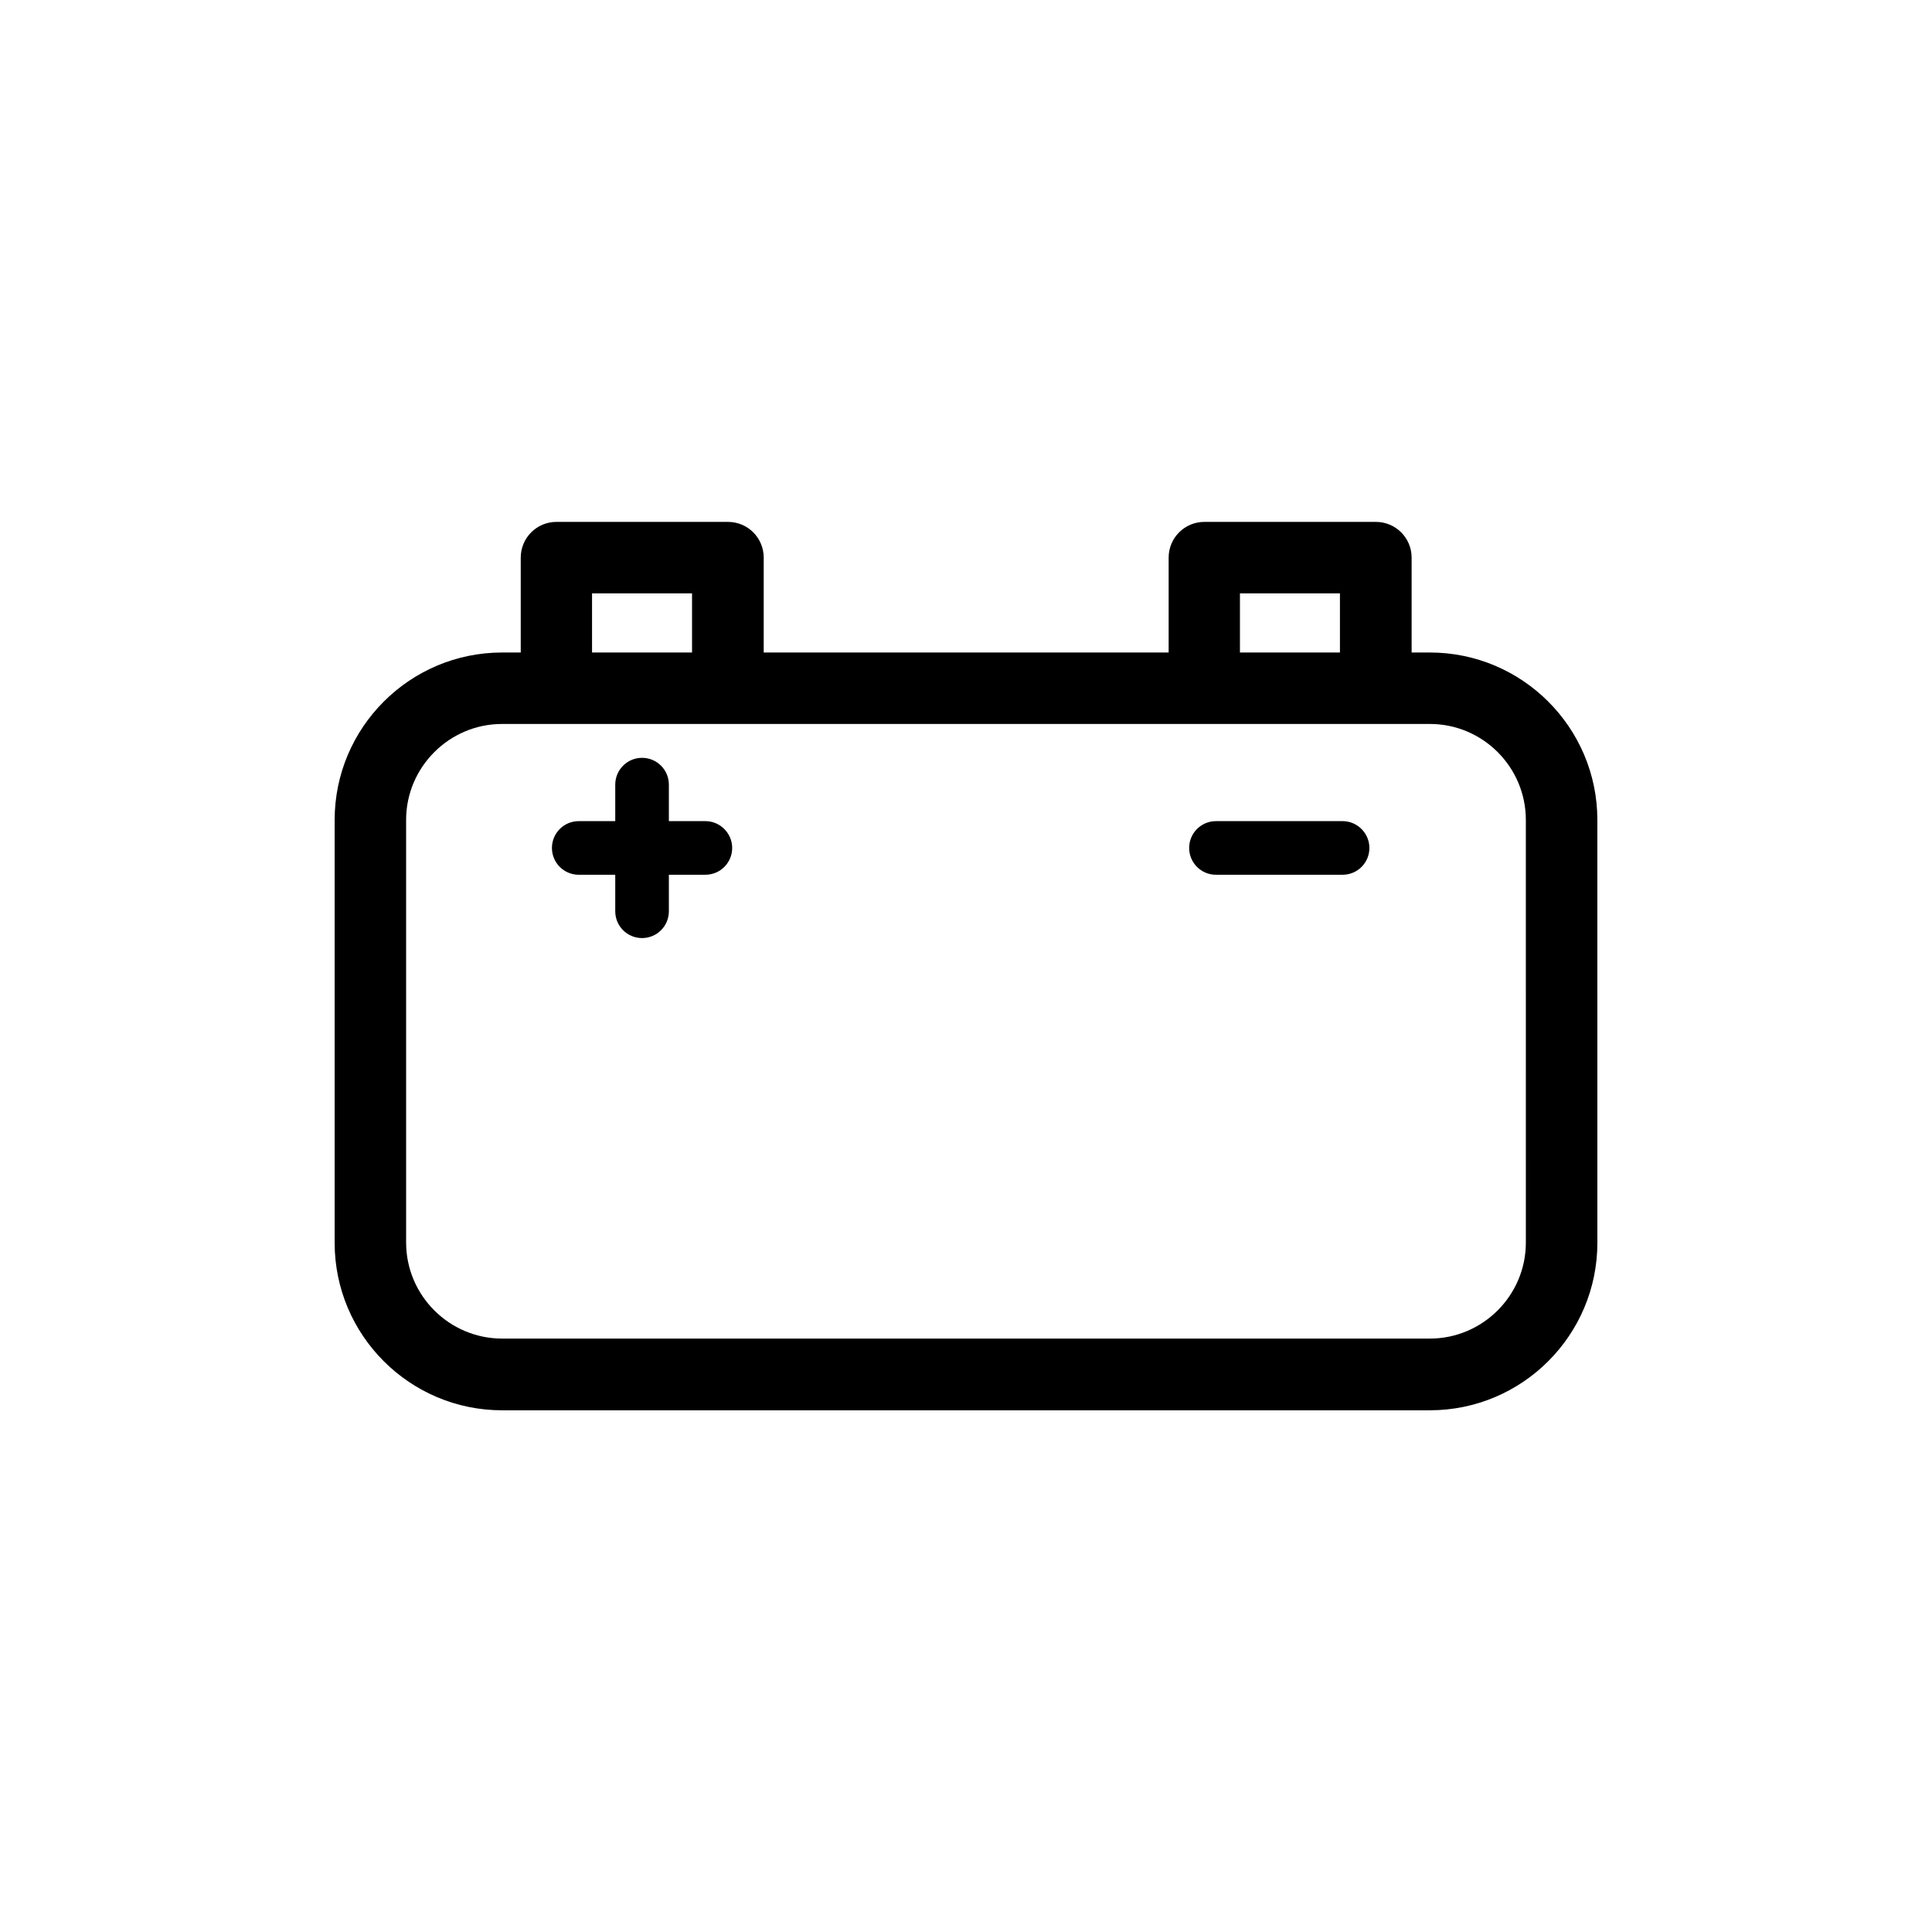 <?xml version="1.0" encoding="UTF-8"?>
<!-- Uploaded to: ICON Repo, www.iconrepo.com, Generator: ICON Repo Mixer Tools -->
<svg fill="#000000" width="800px" height="800px" version="1.1" viewBox="144 144 512 512" xmlns="http://www.w3.org/2000/svg">
 <g>
  <path d="m522.93 316.92h-4.836v-25.141c0-5.238-4.231-9.473-9.473-9.473h-45.445c-5.238 0-9.473 4.231-9.473 9.473v25.141h-107.31v-25.141c0-5.238-4.231-9.473-9.473-9.473h-45.445c-5.238 0-9.473 4.231-9.473 9.473v25.141h-4.93c-24.484 0-44.387 19.902-44.387 44.387v112.05c0 24.484 19.902 44.387 44.387 44.387l245.86-0.004c24.484 0 44.387-19.902 44.387-44.387l-0.004-112.05c0-24.484-19.898-44.383-44.383-44.383zm-50.332-15.672h26.5v15.668h-26.5zm-171.7 0h26.5v15.668h-26.5zm247.47 172.05c0 14.008-11.438 25.441-25.441 25.441h-245.86c-14.008 0-25.441-11.438-25.441-25.441l-0.004-112c0-14.008 11.438-25.441 25.441-25.441h245.86c14.055 0 25.441 11.438 25.441 25.441z"/>
  <path d="m330.93 361.61h-9.672v-9.672c0-3.93-3.176-7.106-7.106-7.106-3.93 0-7.106 3.176-7.106 7.106v9.672h-9.672c-3.93 0-7.106 3.176-7.106 7.106 0 3.93 3.176 7.106 7.106 7.106h9.672v9.672c0 3.93 3.176 7.106 7.106 7.106 3.93 0 7.106-3.176 7.106-7.106v-9.676h9.672c3.93 0 7.106-3.176 7.106-7.106 0-3.879-3.176-7.102-7.106-7.102z"/>
  <path d="m499.8 361.61h-33.555c-3.93 0-7.106 3.176-7.106 7.106 0 3.93 3.176 7.106 7.106 7.106h33.555c3.93 0 7.106-3.176 7.106-7.106-0.004-3.883-3.176-7.106-7.106-7.106z"/>
 </g>
</svg>